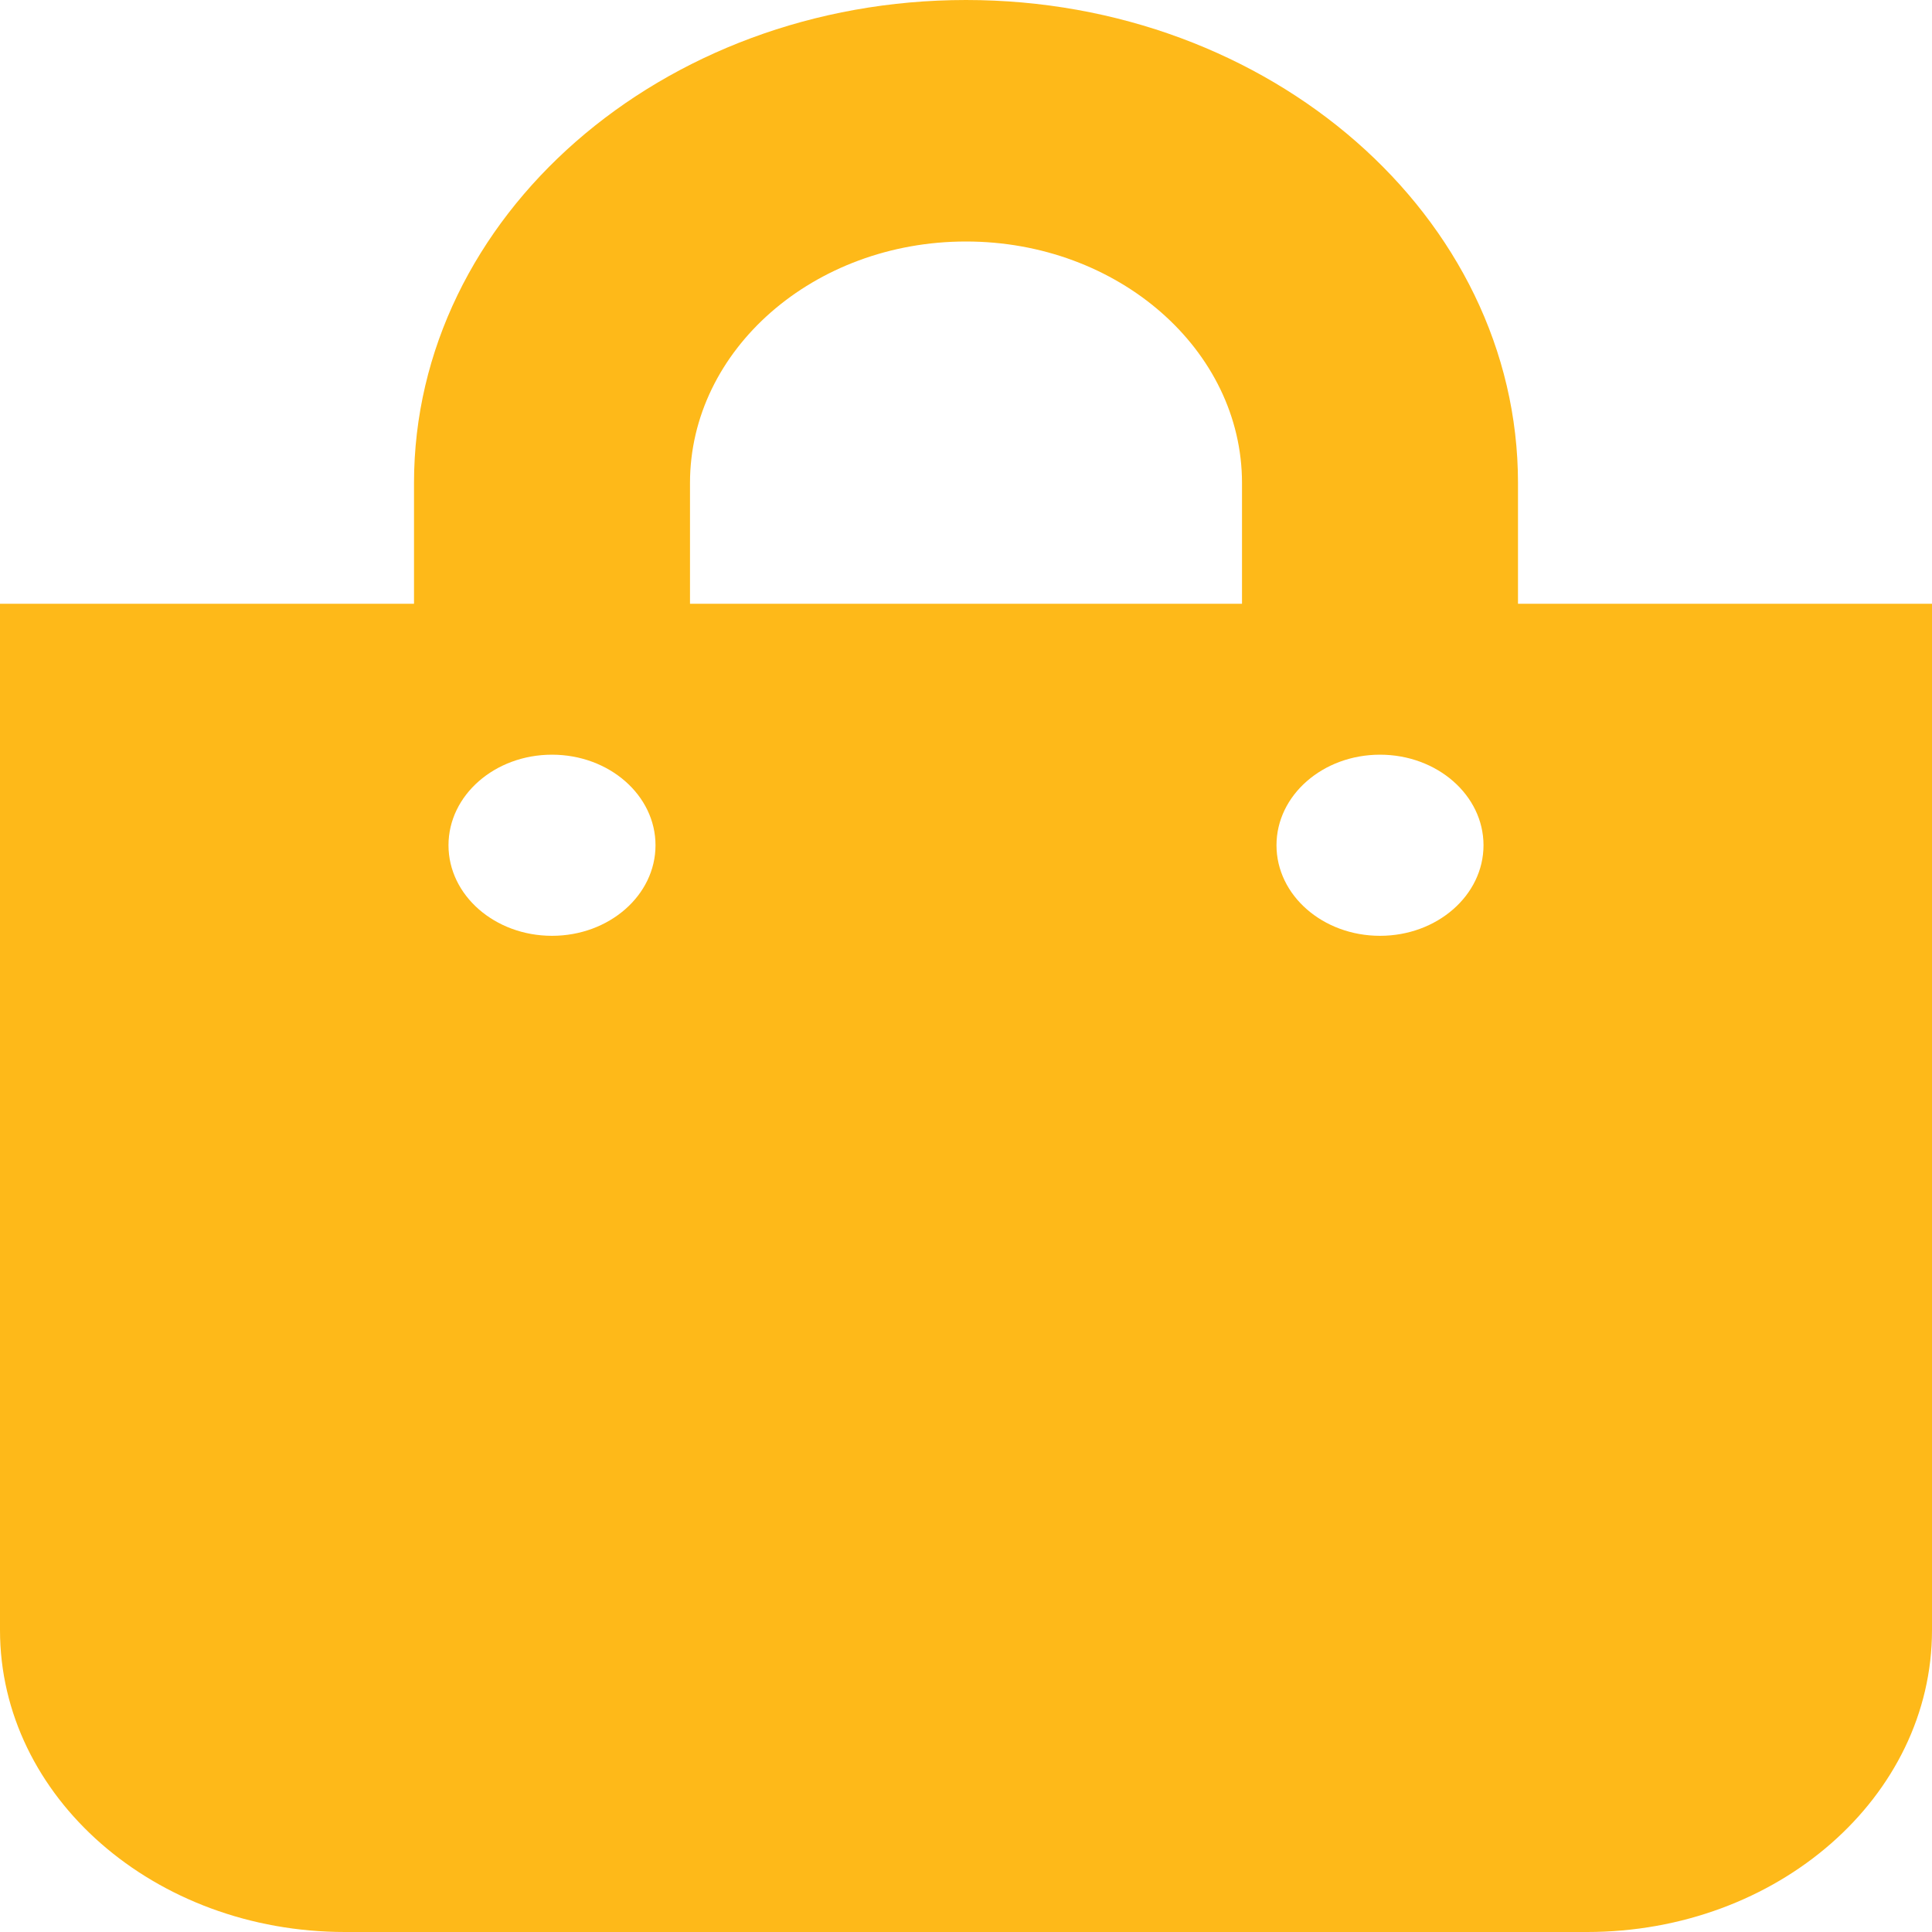 <svg width="128" height="128" viewBox="0 0 128 128" fill="none" xmlns="http://www.w3.org/2000/svg">
<path d="M100.571 40V32C100.571 14.355 84.165 0 64 0C43.834 0 27.429 14.355 27.429 32V40H0V108C0 119.046 10.233 128 22.857 128H105.143C117.767 128 128 119.046 128 108V40H100.571ZM45.714 32C45.714 23.177 53.917 16 64 16C74.083 16 82.286 23.177 82.286 32V40H45.714V32ZM91.429 62C87.641 62 84.571 59.314 84.571 56C84.571 52.686 87.641 50 91.429 50C95.216 50 98.286 52.686 98.286 56C98.286 59.314 95.216 62 91.429 62ZM36.571 62C32.784 62 29.714 59.314 29.714 56C29.714 52.686 32.784 50 36.571 50C40.359 50 43.429 52.686 43.429 56C43.429 59.314 40.359 62 36.571 62Z" fill="#FEB919"/>
</svg>
